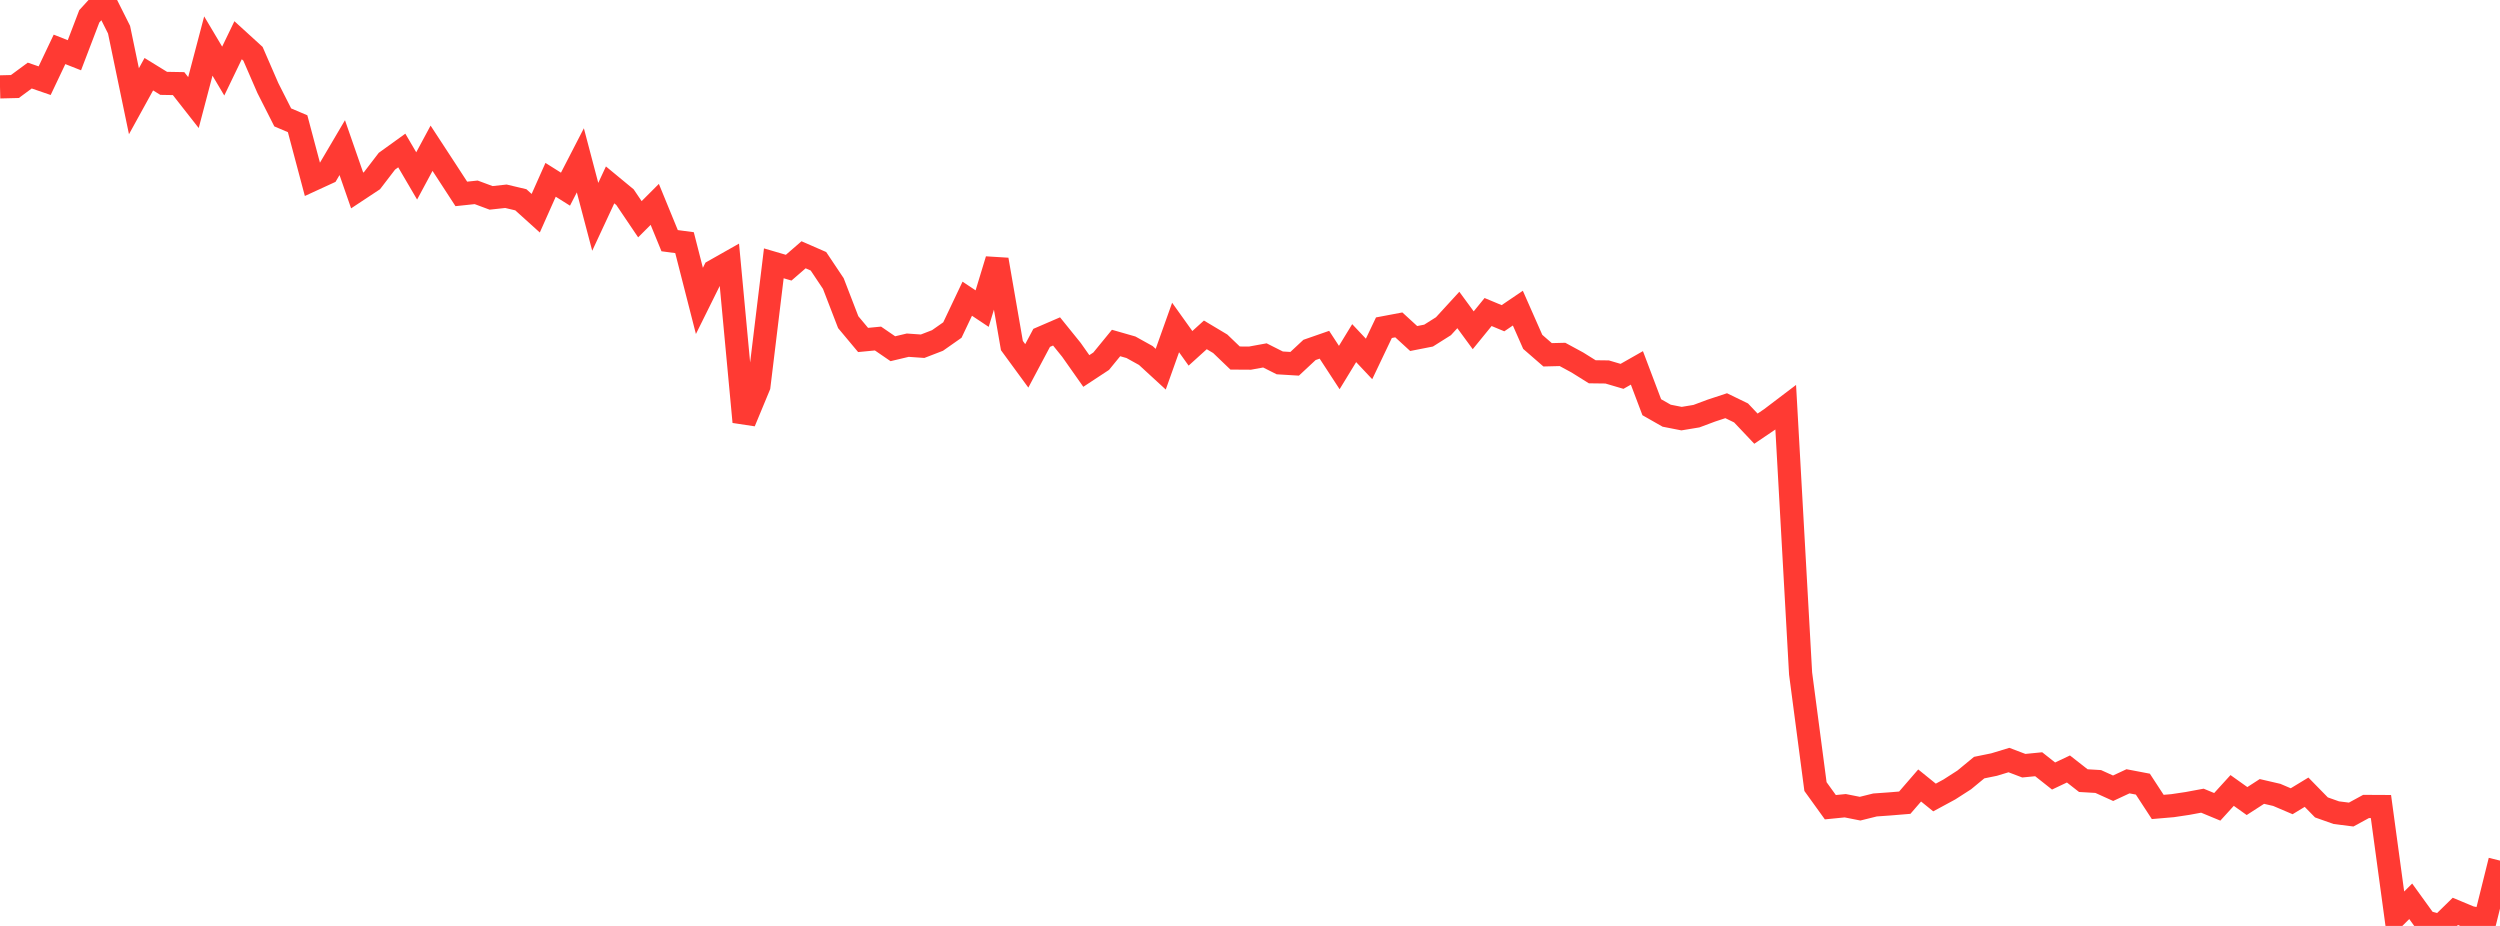 <?xml version="1.0" standalone="no"?>
<!DOCTYPE svg PUBLIC "-//W3C//DTD SVG 1.1//EN" "http://www.w3.org/Graphics/SVG/1.1/DTD/svg11.dtd">

<svg width="135" height="50" viewBox="0 0 135 50" preserveAspectRatio="none" 
  xmlns="http://www.w3.org/2000/svg"
  xmlns:xlink="http://www.w3.org/1999/xlink">


<polyline points="0.0, 4.692 0.804, 4.672 1.607, 4.08 2.411, 4.357 3.214, 2.666 4.018, 2.983 4.821, 0.882 5.625, 0.0 6.429, 1.604 7.232, 5.467 8.036, 4.007 8.839, 4.501 9.643, 4.515 10.446, 5.539 11.25, 2.486 12.054, 3.838 12.857, 2.172 13.661, 2.905 14.464, 4.753 15.268, 6.34 16.071, 6.681 16.875, 9.705 17.679, 9.335 18.482, 7.972 19.286, 10.286 20.089, 9.755 20.893, 8.706 21.696, 8.127 22.5, 9.5 23.304, 8.005 24.107, 9.234 24.911, 10.471 25.714, 10.386 26.518, 10.685 27.321, 10.598 28.125, 10.788 28.929, 11.514 29.732, 9.71 30.536, 10.215 31.339, 8.658 32.143, 11.709 32.946, 9.984 33.75, 10.648 34.554, 11.839 35.357, 11.036 36.161, 12.997 36.964, 13.103 37.768, 16.249 38.571, 14.629 39.375, 14.174 40.179, 22.782 40.982, 20.847 41.786, 14.22 42.589, 14.455 43.393, 13.758 44.196, 14.109 45.0, 15.312 45.804, 17.397 46.607, 18.358 47.411, 18.281 48.214, 18.831 49.018, 18.64 49.821, 18.696 50.625, 18.386 51.429, 17.822 52.232, 16.13 53.036, 16.665 53.839, 14.023 54.643, 18.66 55.446, 19.757 56.25, 18.244 57.054, 17.897 57.857, 18.891 58.661, 20.033 59.464, 19.505 60.268, 18.522 61.071, 18.752 61.875, 19.198 62.679, 19.937 63.482, 17.685 64.286, 18.81 65.089, 18.083 65.893, 18.564 66.696, 19.334 67.5, 19.339 68.304, 19.192 69.107, 19.596 69.911, 19.645 70.714, 18.896 71.518, 18.616 72.321, 19.847 73.125, 18.529 73.929, 19.383 74.732, 17.696 75.536, 17.544 76.339, 18.28 77.143, 18.122 77.946, 17.616 78.75, 16.739 79.554, 17.835 80.357, 16.849 81.161, 17.184 81.964, 16.639 82.768, 18.461 83.571, 19.159 84.375, 19.139 85.179, 19.575 85.982, 20.076 86.786, 20.086 87.589, 20.323 88.393, 19.866 89.196, 21.99 90.0, 22.448 90.804, 22.606 91.607, 22.473 92.411, 22.173 93.214, 21.908 94.018, 22.299 94.821, 23.148 95.625, 22.604 96.429, 21.994 97.232, 36.368 98.036, 42.475 98.839, 43.589 99.643, 43.509 100.446, 43.668 101.25, 43.468 102.054, 43.411 102.857, 43.345 103.661, 42.416 104.464, 43.065 105.268, 42.63 106.071, 42.114 106.875, 41.451 107.679, 41.287 108.482, 41.043 109.286, 41.348 110.089, 41.269 110.893, 41.905 111.696, 41.525 112.5, 42.154 113.304, 42.201 114.107, 42.565 114.911, 42.19 115.714, 42.343 116.518, 43.575 117.321, 43.506 118.125, 43.386 118.929, 43.237 119.732, 43.569 120.536, 42.685 121.339, 43.257 122.143, 42.738 122.946, 42.924 123.75, 43.267 124.554, 42.779 125.357, 43.6 126.161, 43.885 126.964, 43.986 127.768, 43.548 128.571, 43.552 129.375, 49.468 130.179, 48.67 130.982, 49.782 131.786, 50.0 132.589, 49.214 133.393, 49.549 134.196, 49.709 135.0, 46.473" fill="none" stroke="#ff3a33" stroke-width="1.25"/>

</svg>